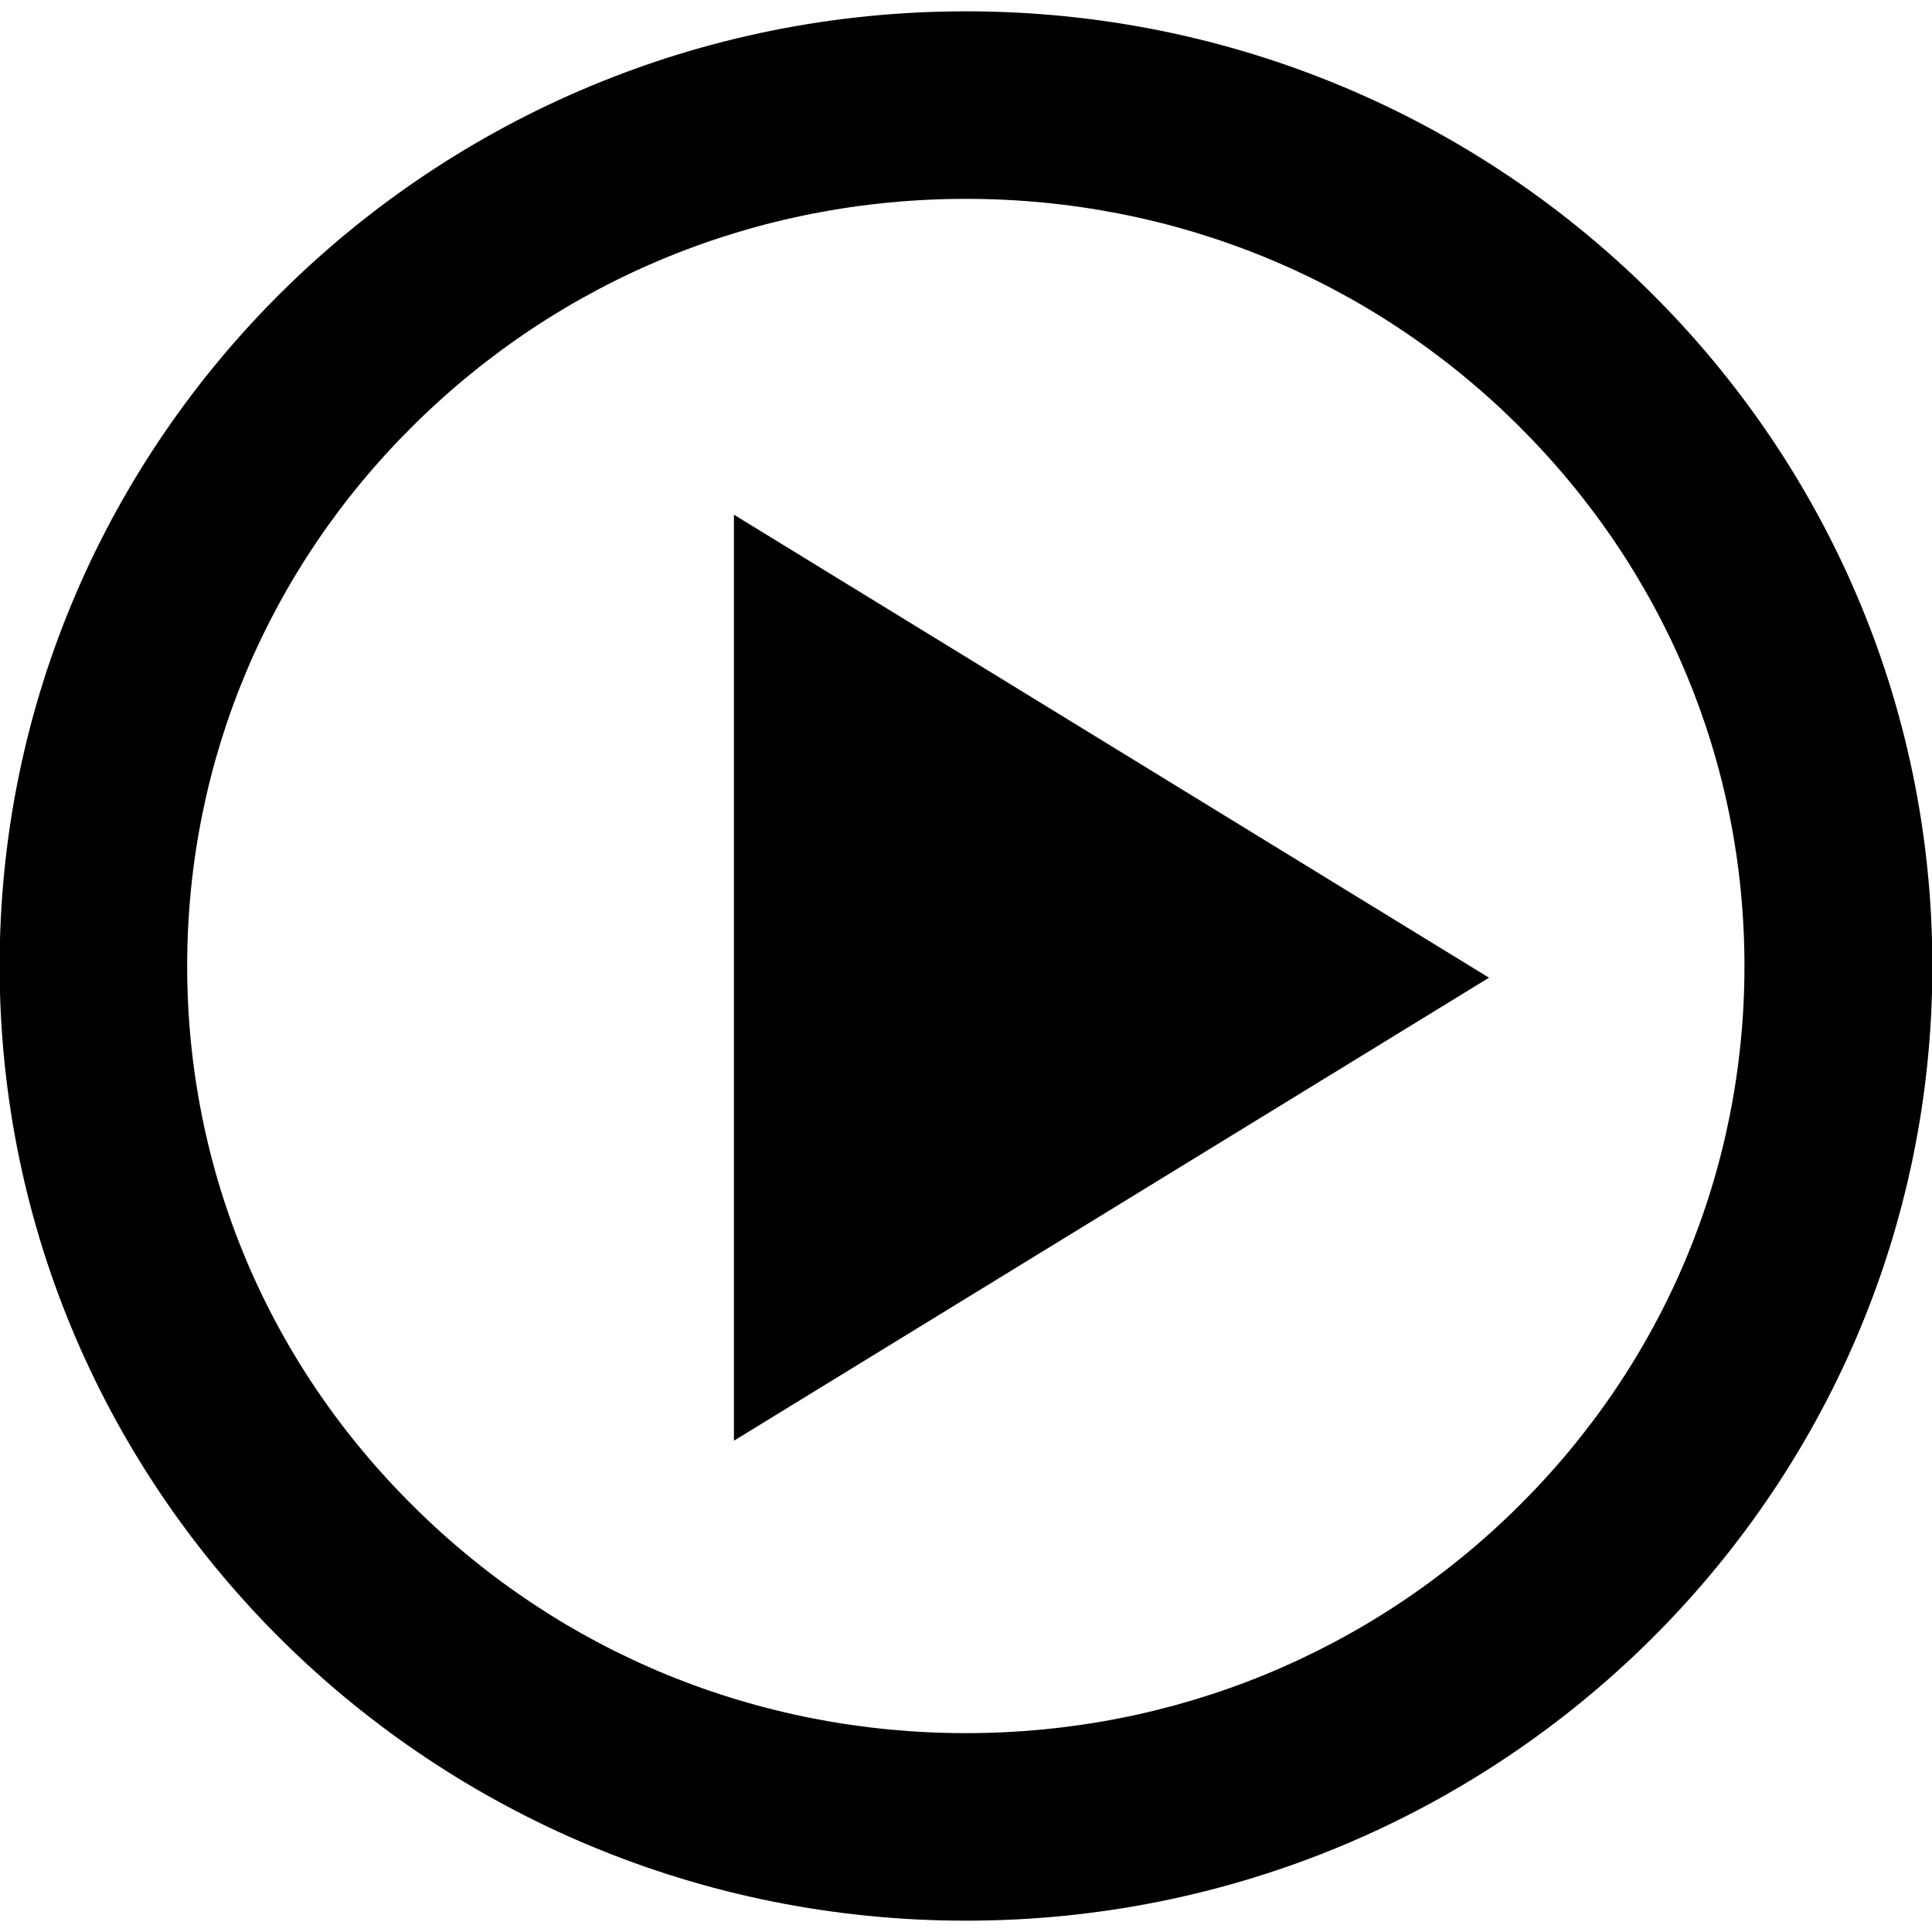 <svg xmlns="http://www.w3.org/2000/svg" width="512" height="512" viewBox="0 0 512 512"><path d="M256 52.7c55.2 0 107.1 21.2 146.1 59.8 38.8 38.4 60.2 89.3 60.2 143.5s-21.4 105.2-60.2 143.5c-39 38.5-90.9 59.8-146.1 59.8-55.2 0-107.1-21.2-146.1-59.8C71 361.2 49.6 310.2 49.6 256S71 150.8 109.8 112.5c39.1-38.6 91-59.8 146.2-59.8M256 3C114.6 3-.1 116.3-.1 256S114.6 509 256 509s256.1-113.3 256.1-253S397.4 3 256 3zm-61.5 378.8V136.4l200.1 122.7-200.1 122.7z"/></svg>
